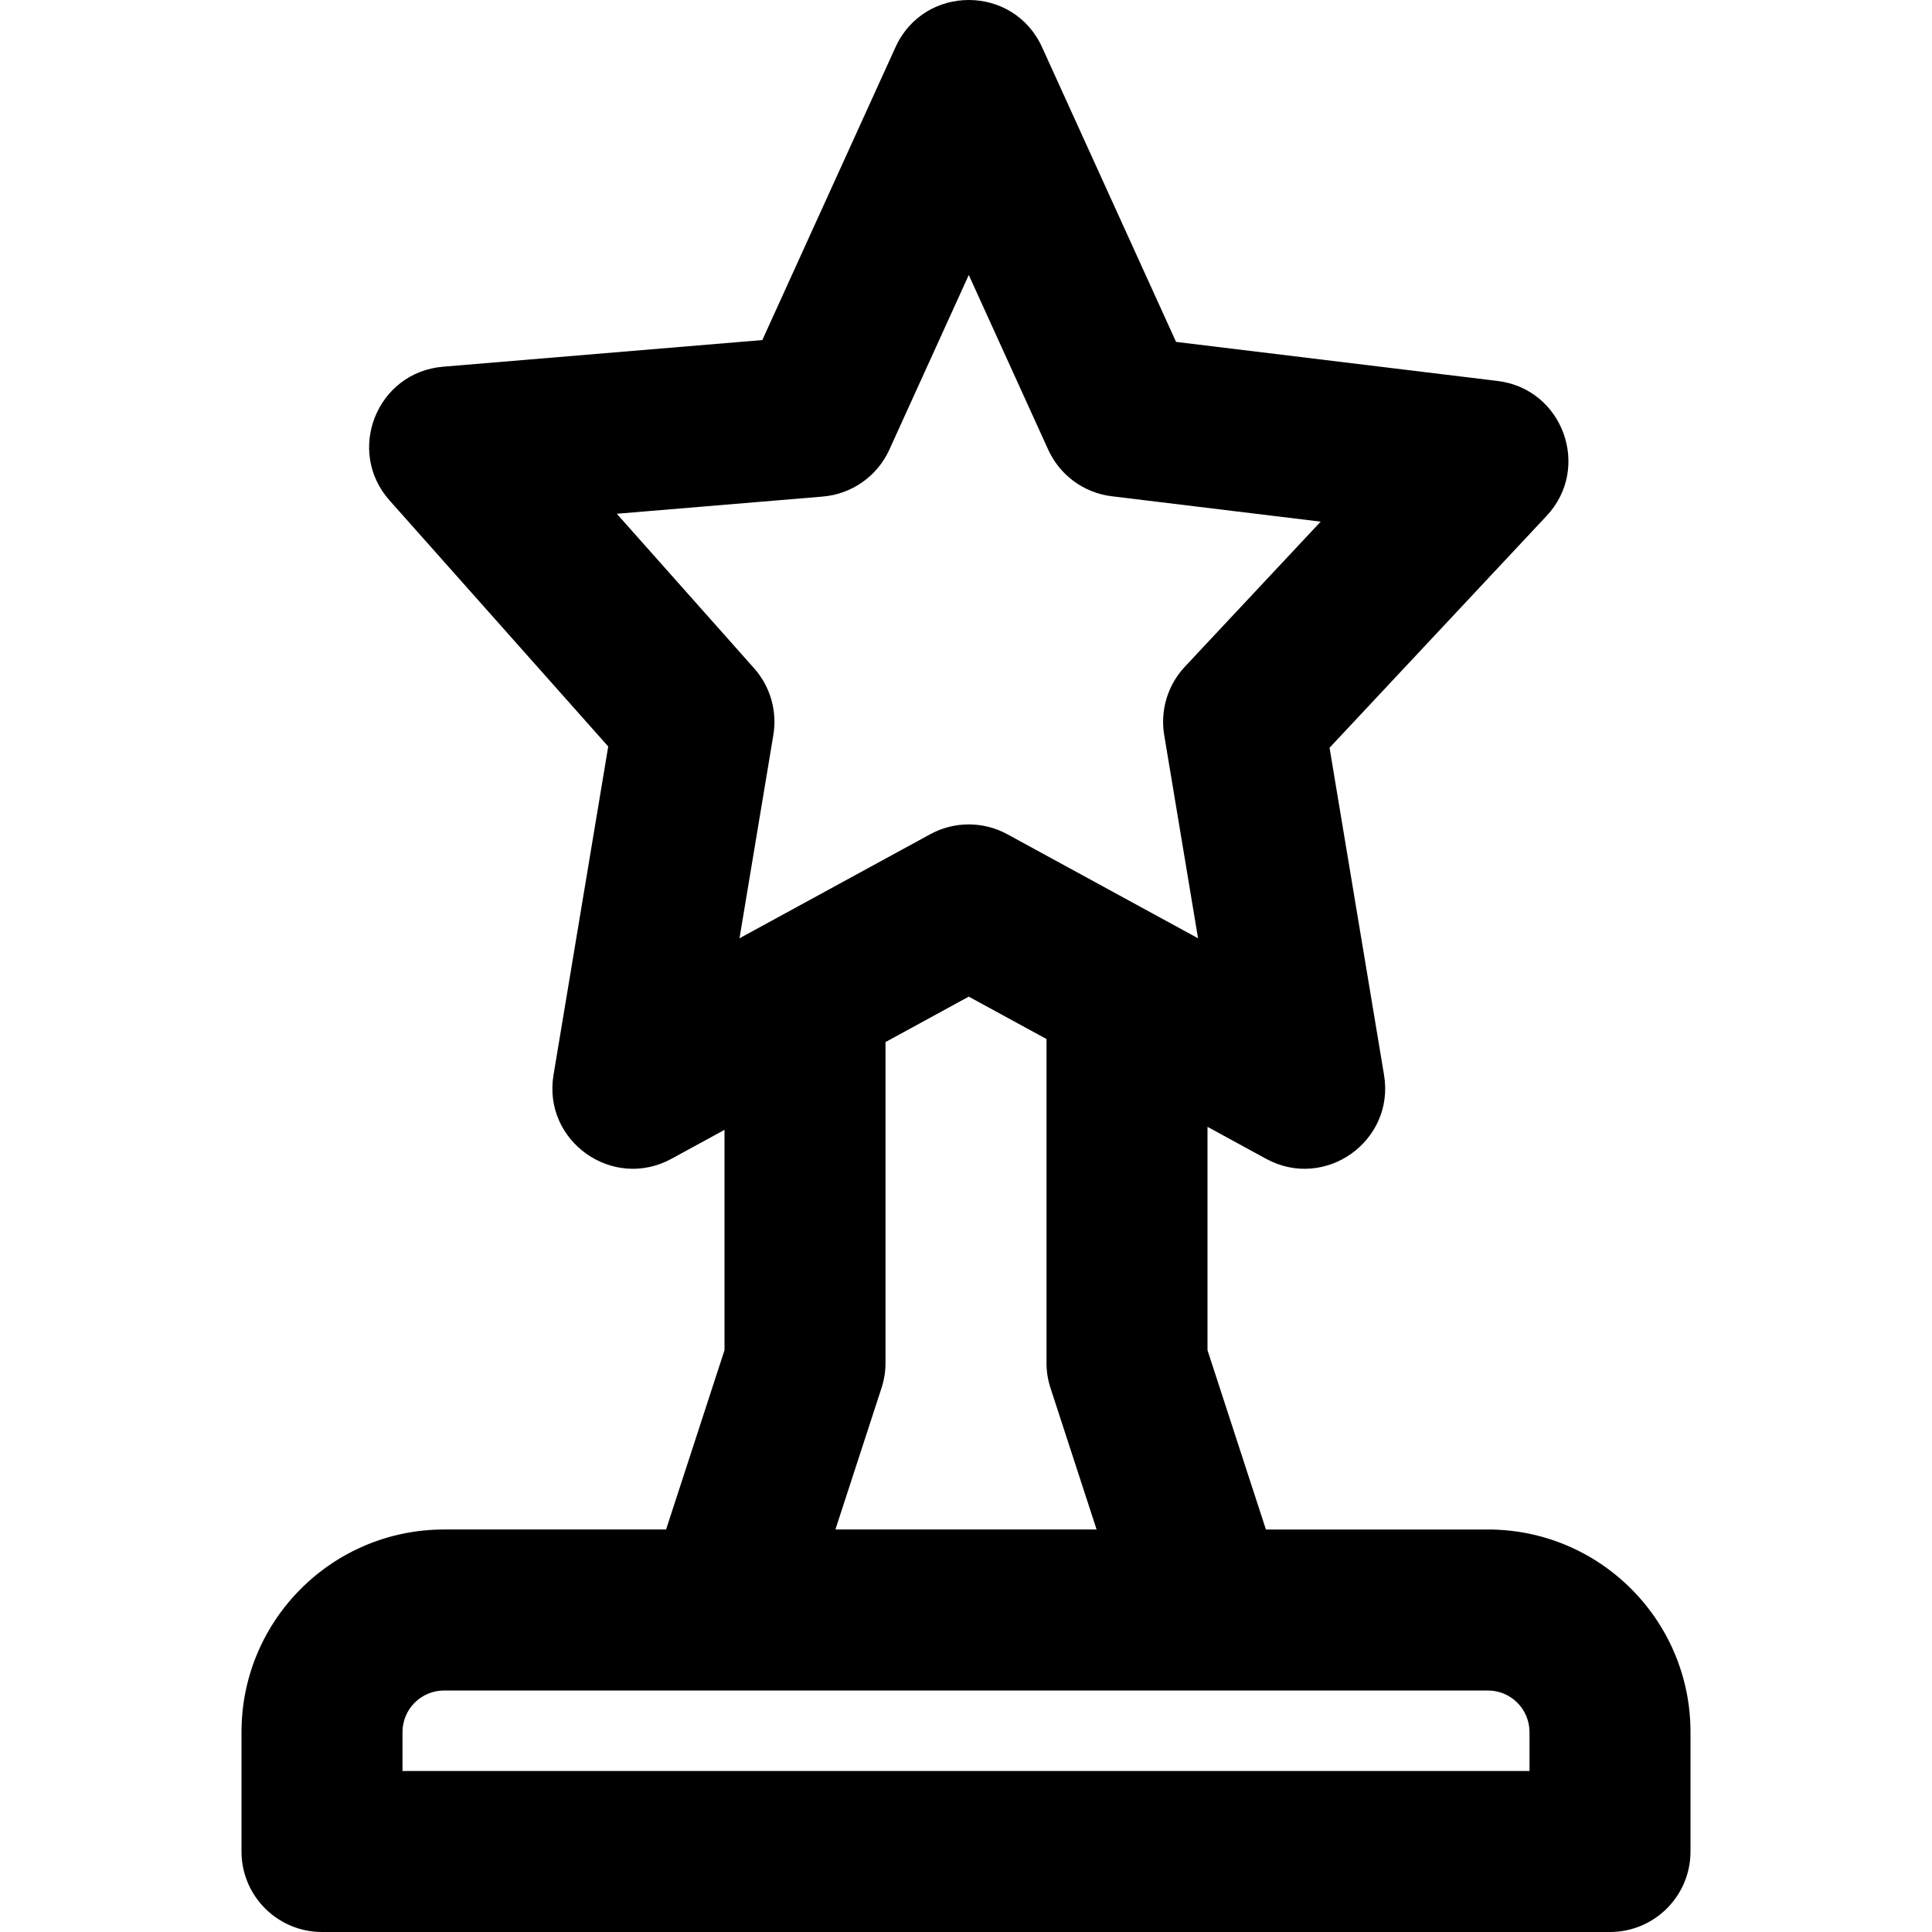 <?xml version="1.0" encoding="iso-8859-1"?>
<!-- Uploaded to: SVG Repo, www.svgrepo.com, Generator: SVG Repo Mixer Tools -->
<svg fill="#000000" height="800px" width="800px" version="1.1" id="Layer_1" xmlns="http://www.w3.org/2000/svg" xmlns:xlink="http://www.w3.org/1999/xlink" 
	 viewBox="0 0 491.52 491.52" xml:space="preserve">
<g>
	<g>
		<path d="M378.532,389.12h-56.469L307.2,343.505v-56.827l14.901,8.129c14.989,8.177,32.815-4.501,30.01-21.343l-13.862-83.227
			l55.224-58.992c11.456-12.238,4.16-32.305-12.481-34.327l-81.791-9.938L265.11,12.003c-7.277-16.004-30.01-16.004-37.286,0
			l-33.88,74.51l-81.236,6.783c-16.815,1.404-24.813,21.401-13.604,34.013l55.635,62.603l-13.916,83.551
			c-2.805,16.843,15.02,29.521,30.01,21.343l13.488-7.358v56.056l-14.863,45.615h-56.469c-28.473,0-51.548,23.075-51.548,51.548
			v30.372c0,11.311,9.169,20.48,20.48,20.48H409.6c11.311,0,20.48-9.169,20.48-20.48v-30.372
			C430.08,412.195,407.005,389.12,378.532,389.12z M156.92,130.707l52.4-4.375c7.39-0.617,13.87-5.181,16.939-11.932l20.207-44.441
			l20.207,44.441c2.956,6.5,9.084,10.992,16.173,11.853l53.146,6.458l-34.559,36.917c-4.357,4.654-6.298,11.072-5.251,17.361
			l8.614,51.72l-48.523-26.471c-6.113-3.335-13.503-3.335-19.616,0l-48.523,26.471l8.614-51.72
			c1.017-6.105-0.782-12.343-4.893-16.969L156.92,130.707z M224.272,353.102c0.668-2.049,1.008-4.19,1.008-6.345v-81.644
			l21.18-11.559l19.78,10.785v82.417c0,2.155,0.34,4.296,1.008,6.345l11.736,36.018h-66.447L224.272,353.102z M389.12,450.56H102.4
			v-9.892c0-5.851,4.737-10.588,10.588-10.588h70.995c0.113,0.002,0.223,0.01,0.337,0.01H307.2c0.113,0,0.224-0.008,0.337-0.01
			h70.995c5.851,0,10.588,4.737,10.588,10.588V450.56z"/>
	</g>
</g>
</svg>